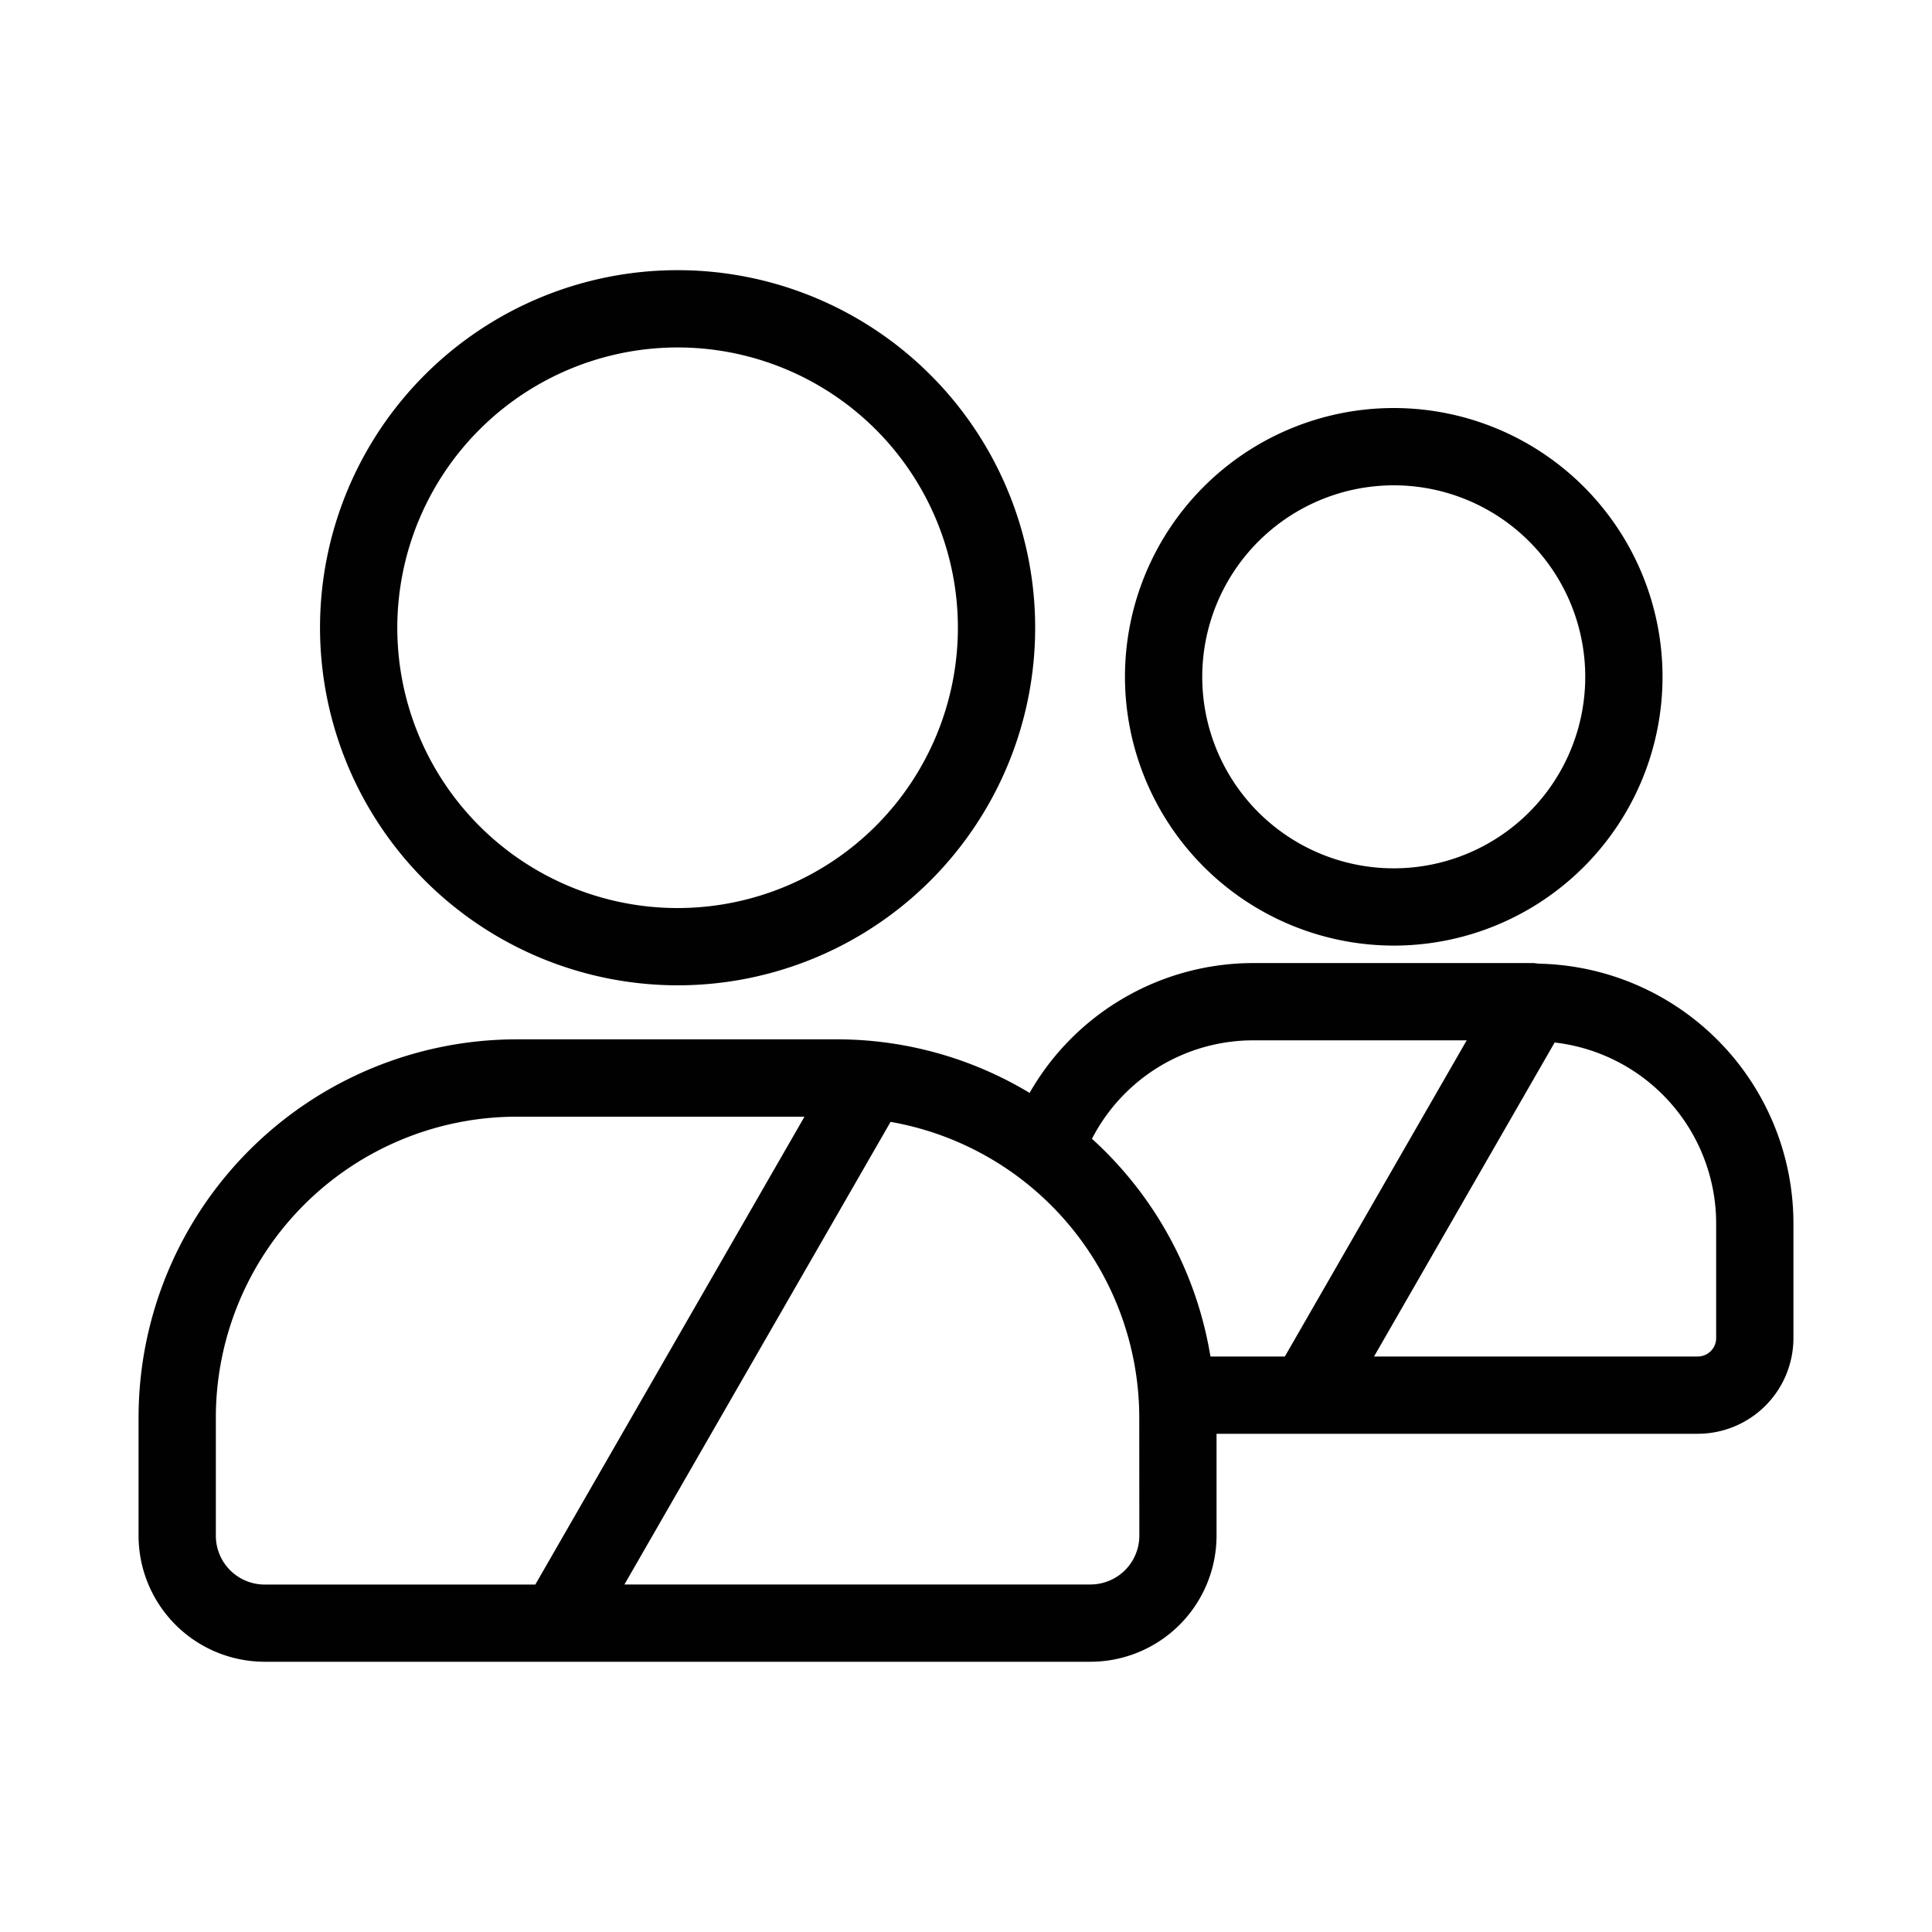 <svg xmlns="http://www.w3.org/2000/svg" viewBox="0 0 25 25"><path fill="#010101" d="M8.768 12.75a4.627 4.627 0 1 0-4.627-4.627 4.632 4.632 0 0 0 4.627 4.627zm0-8.254a3.627 3.627 0 1 1-3.627 3.627 3.63 3.63 0 0 1 3.627-3.627zM19.917 12.47l-.029-.003c-.015 0-.029-.005-.044-.005h-3.618a3.336 3.336 0 0 0-2.903 1.68 4.835 4.835 0 0 0-2.47-.693h-4.17a4.896 4.896 0 0 0-4.89 4.89v1.534a1.633 1.633 0 0 0 1.63 1.63h10.689a1.633 1.633 0 0 0 1.63-1.63v-1.32h6.228a1.239 1.239 0 0 0 1.237-1.237v-1.49a3.363 3.363 0 0 0-3.29-3.356zm-3.691.992h2.753l-2.353 4.091h-.963a4.862 4.862 0 0 0-1.533-2.817 2.347 2.347 0 0 1 2.096-1.274zm-13.433 6.41V18.34a3.895 3.895 0 0 1 3.89-3.89h3.727l-3.483 6.054H3.424a.632.632 0 0 1-.631-.63zm11.95 0a.632.632 0 0 1-.631.631H8.08l3.444-5.986a3.89 3.89 0 0 1 3.218 3.822zm7.464-2.556a.238.238 0 0 1-.237.237h-4.19l2.337-4.063a2.359 2.359 0 0 1 2.09 2.336zM18.035 12.236a3.478 3.478 0 1 0-3.478-3.479 3.482 3.482 0 0 0 3.478 3.479zm0-5.956a2.478 2.478 0 1 1-2.478 2.477 2.48 2.48 0 0 1 2.478-2.477z"/></svg>